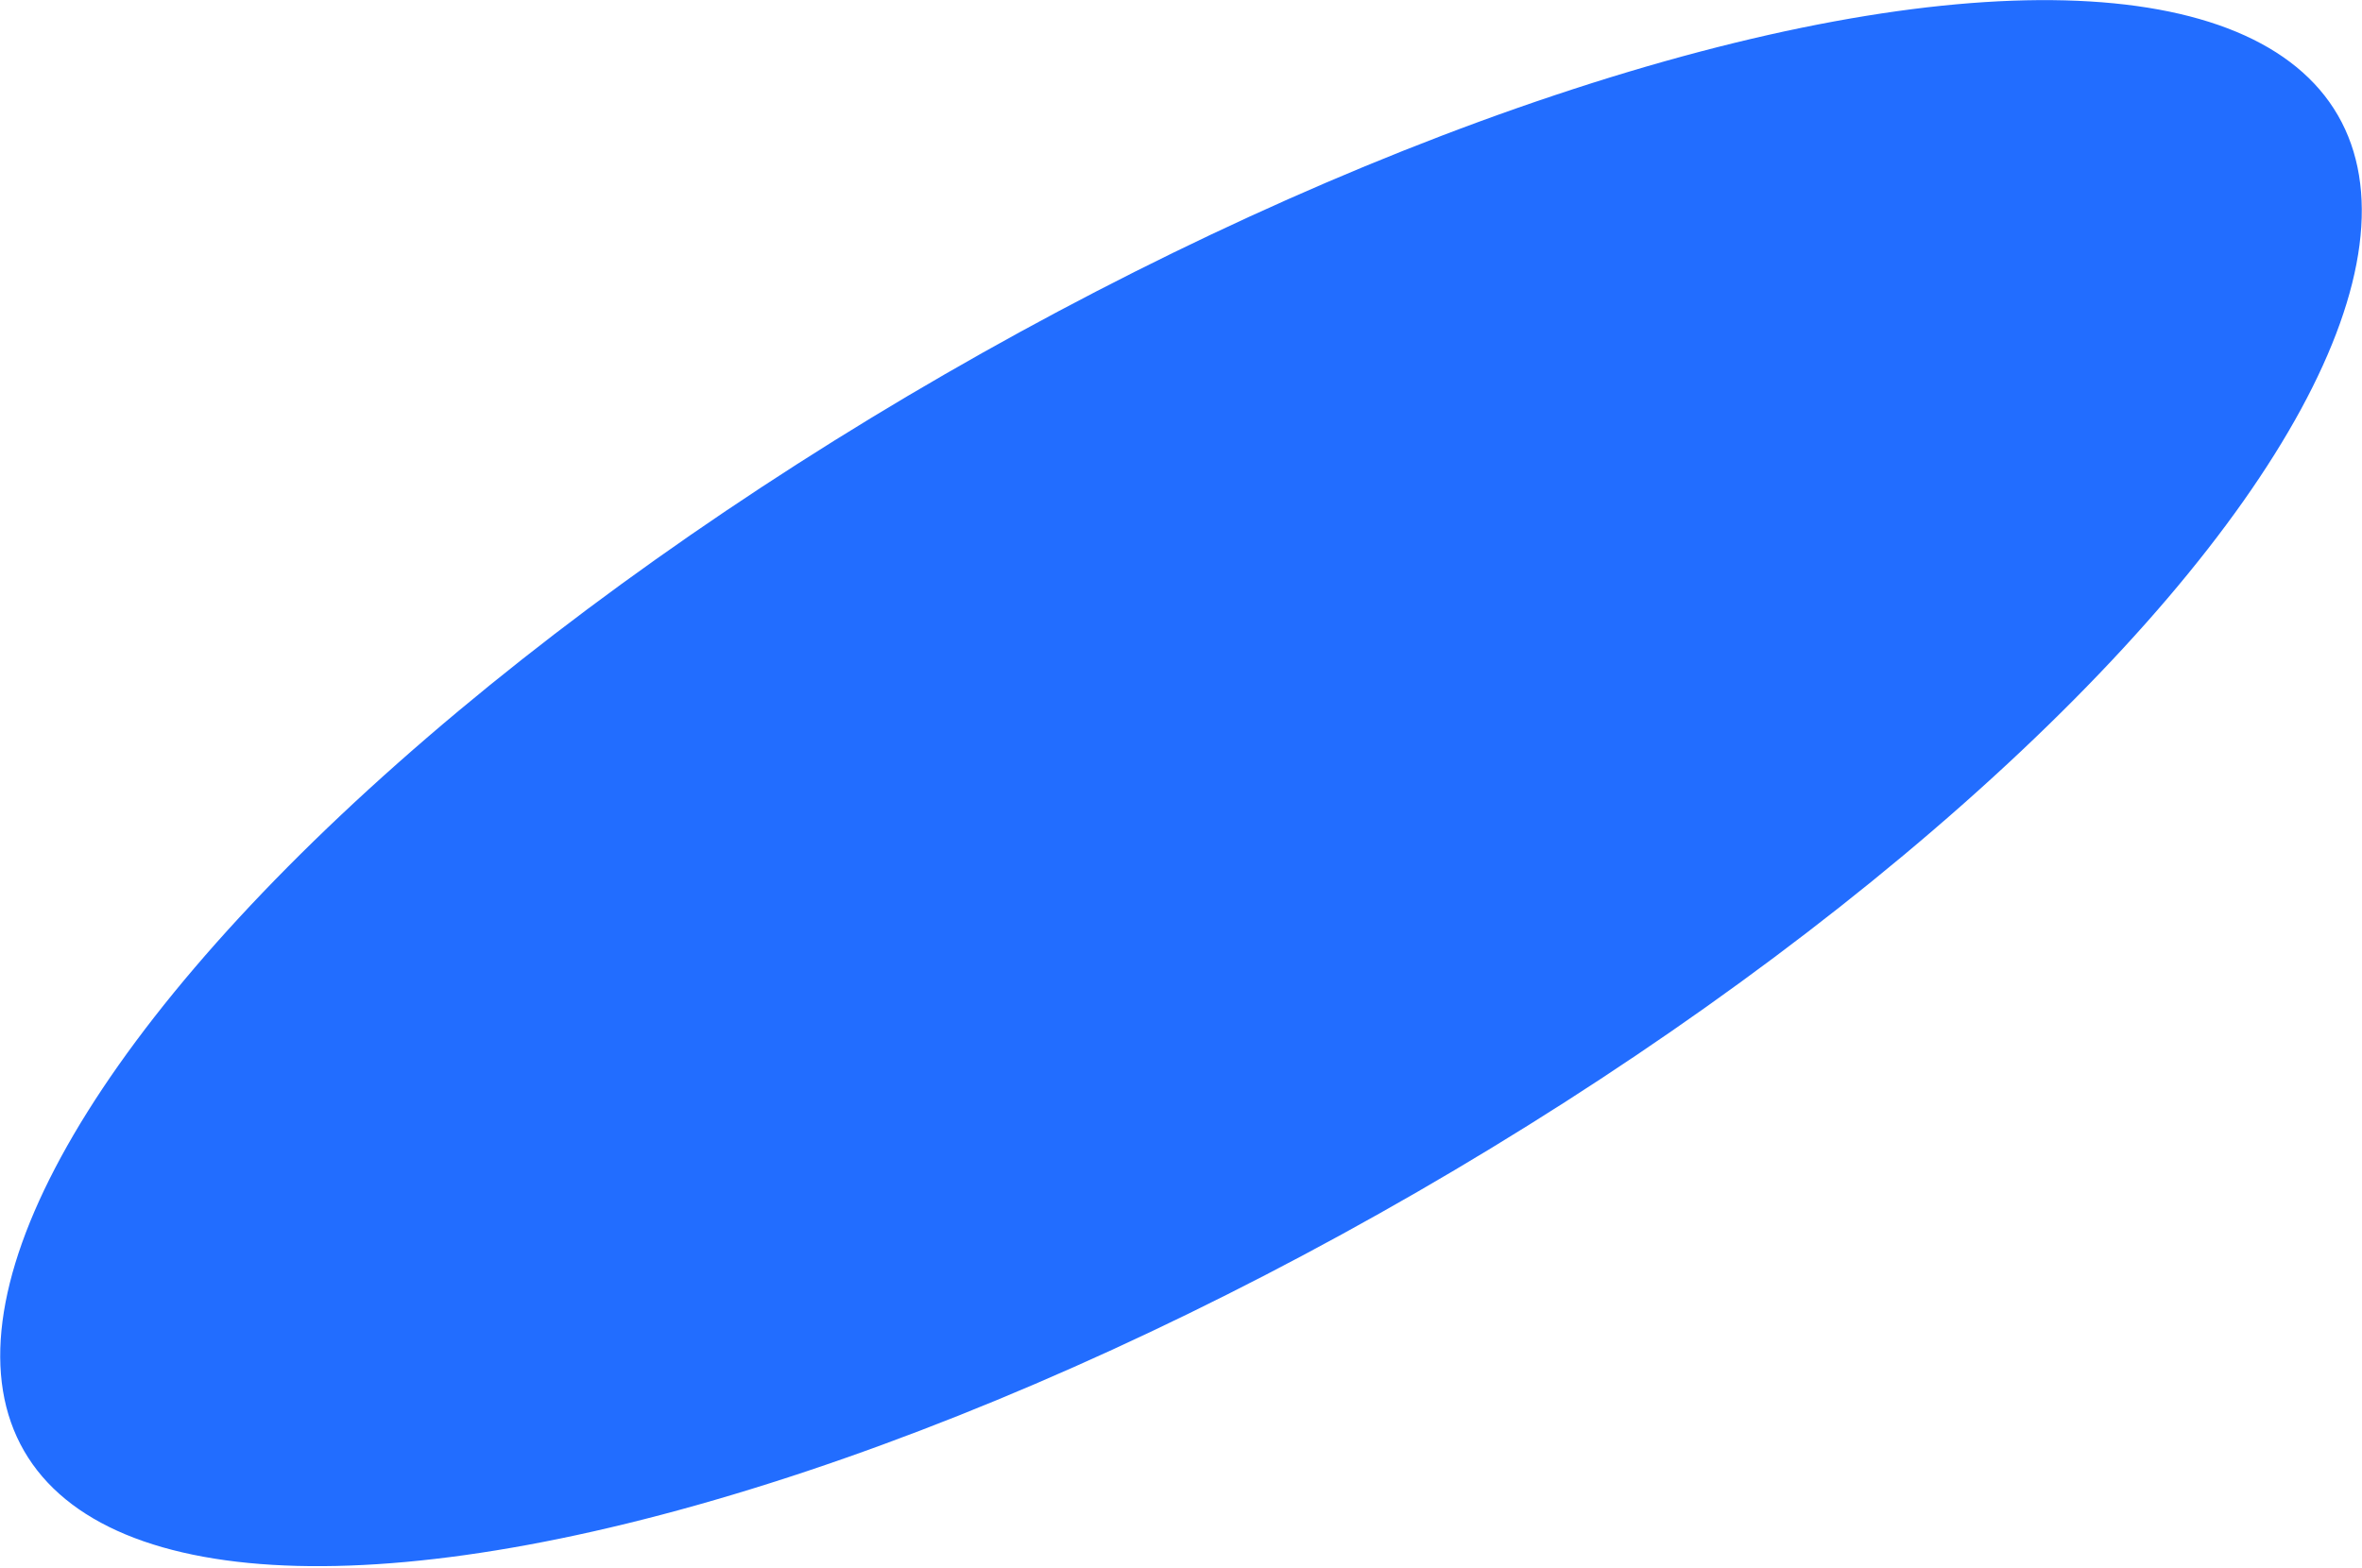 <?xml version="1.0" encoding="UTF-8"?> <svg xmlns="http://www.w3.org/2000/svg" width="467" height="310" viewBox="0 0 467 310" fill="none"> <ellipse cx="233.5" cy="154.873" rx="264.125" ry="93.371" transform="rotate(-30 233.5 154.873)" fill="#226DFF"></ellipse> </svg> 
